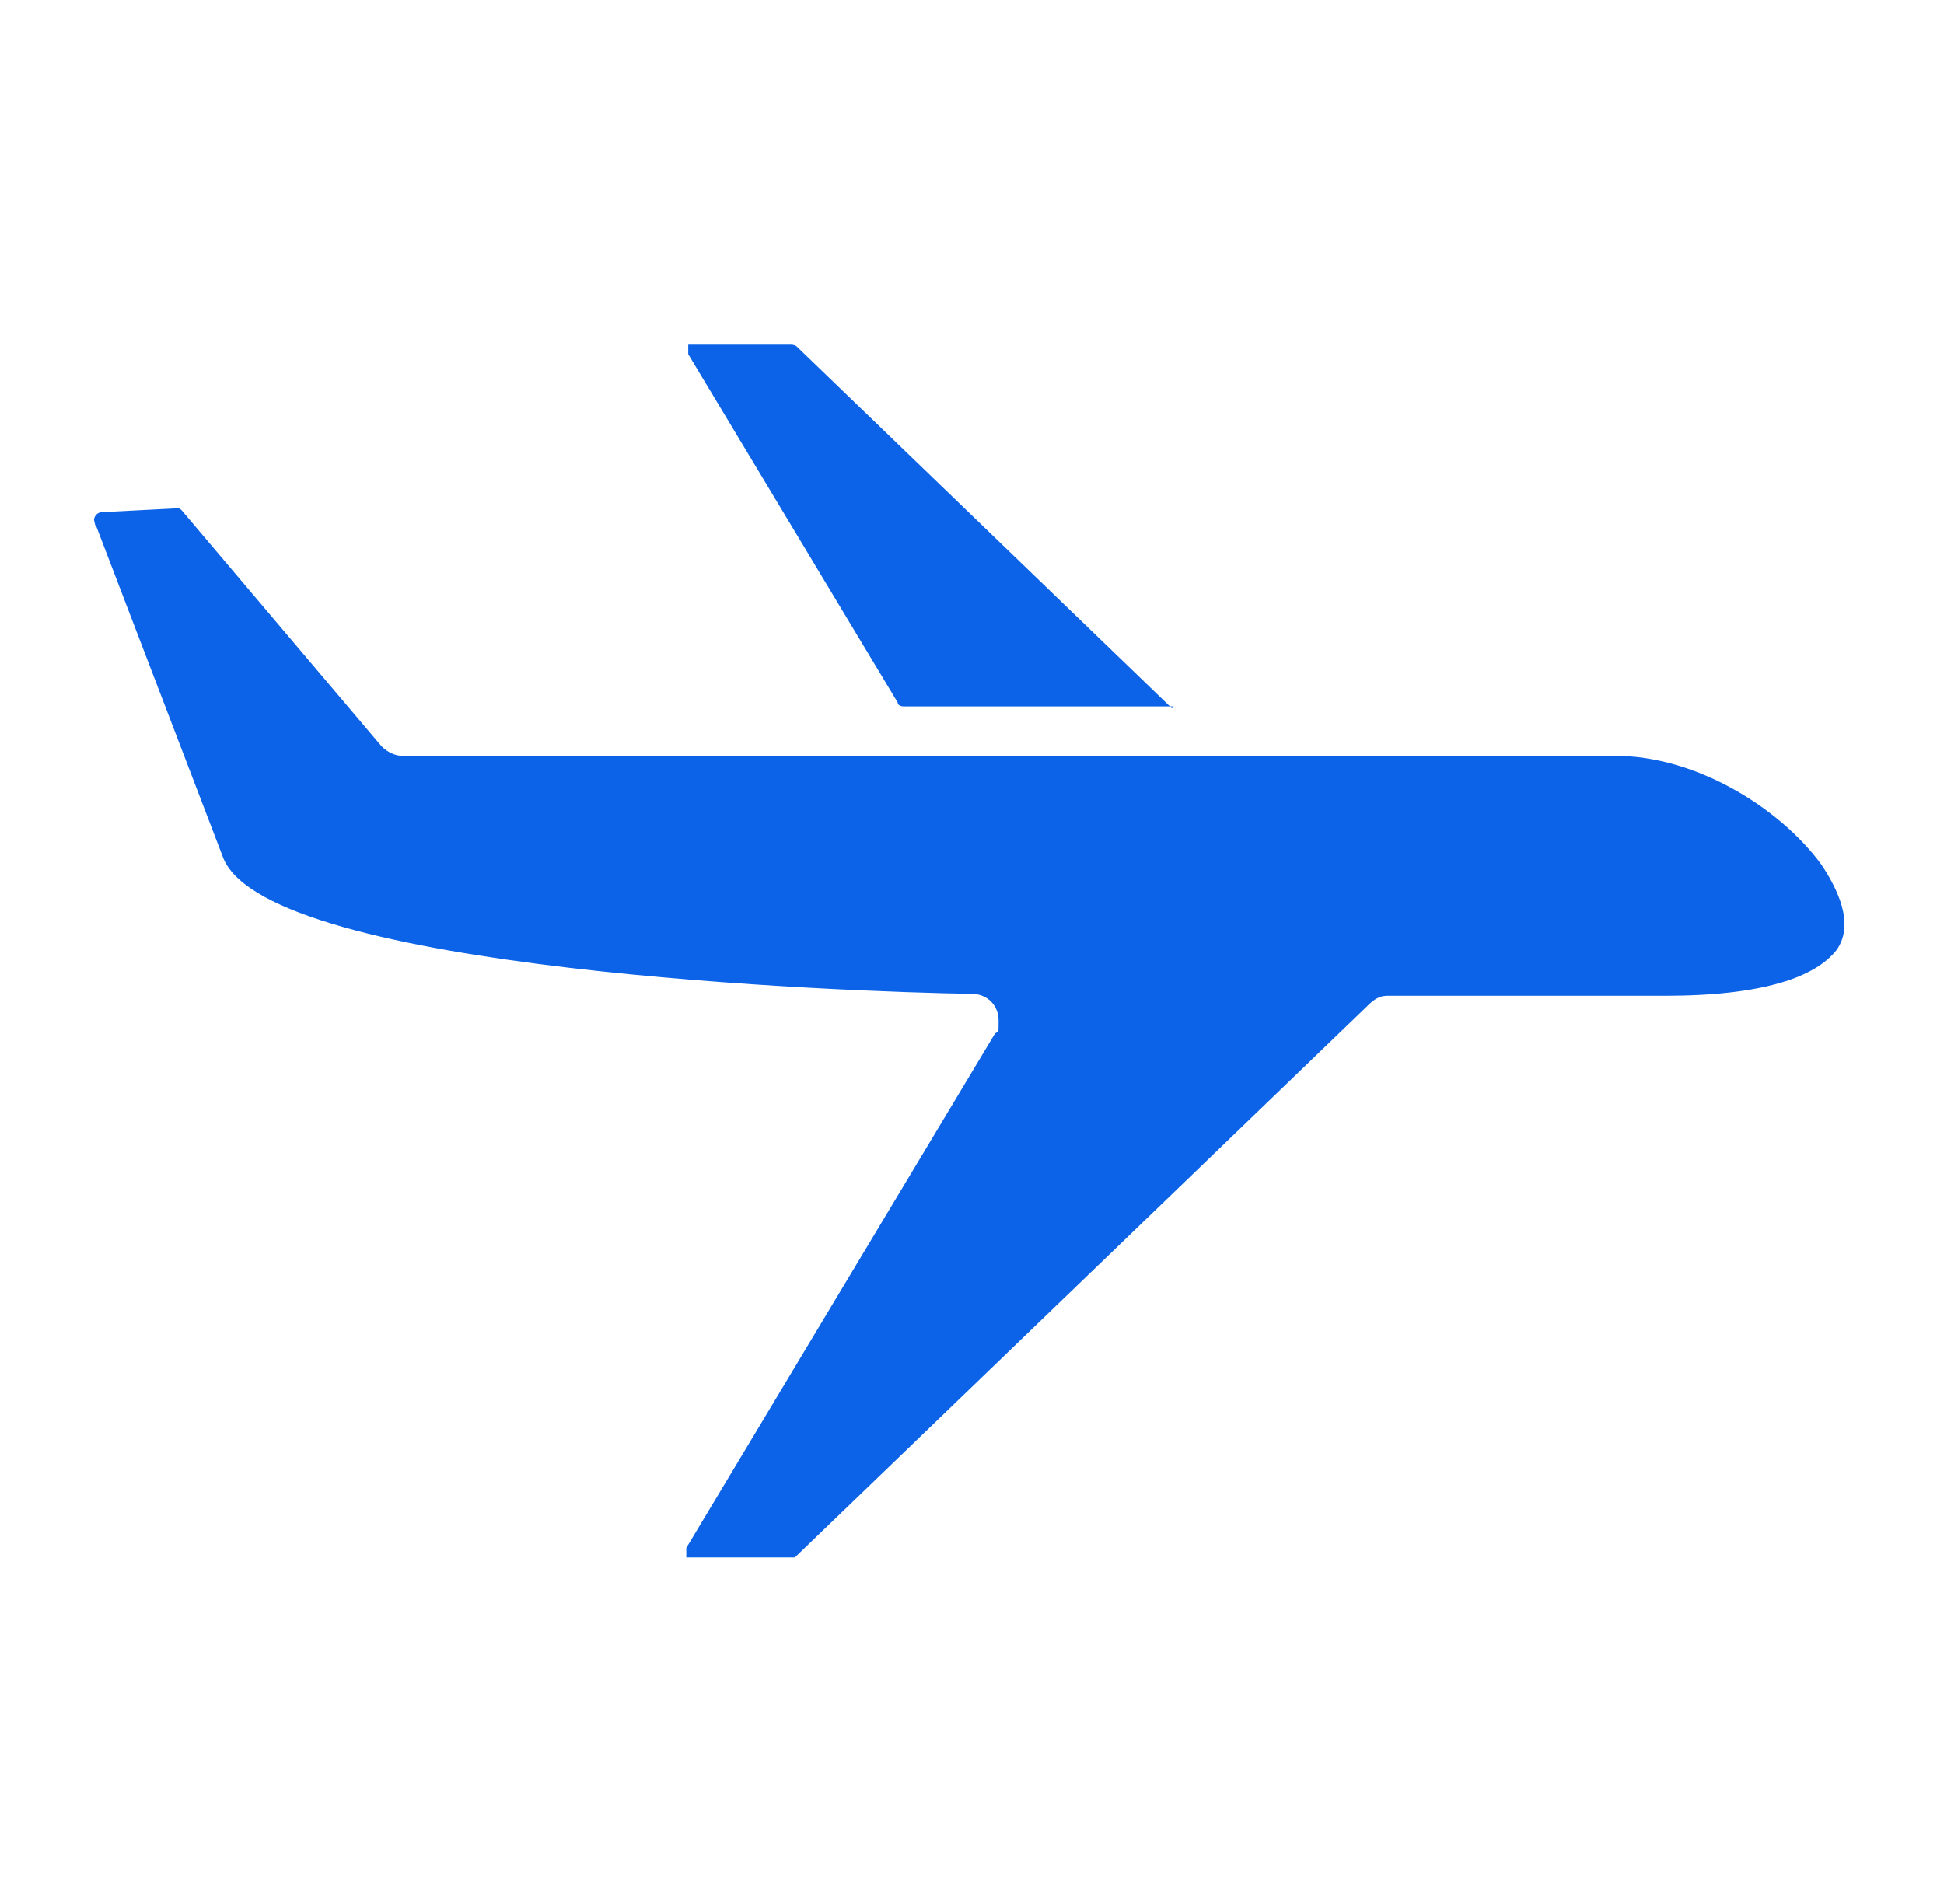 <svg width="49" height="48" viewBox="0 0 49 48" fill="none" xmlns="http://www.w3.org/2000/svg">
<path fill-rule="evenodd" clip-rule="evenodd" d="M2.419 13.248L5.635 21.648C6.835 24.48 21.331 25.008 24.499 25.056C24.883 25.056 25.171 25.344 25.171 25.728C25.171 26.112 25.171 25.968 25.075 26.064L17.299 39.024C17.299 39.12 17.299 39.216 17.299 39.264H19.891C19.891 39.264 19.987 39.264 20.035 39.264L34.483 25.344C34.627 25.2 34.771 25.104 34.963 25.104H41.971C44.467 25.104 45.763 24.624 46.291 23.952C46.771 23.28 46.291 22.368 45.907 21.792C44.851 20.352 42.739 19.056 40.723 19.056H10.147C9.955 19.056 9.763 18.96 9.619 18.816L4.579 12.864C4.579 12.864 4.483 12.768 4.435 12.816L2.563 12.912C2.467 12.912 2.371 13.008 2.371 13.104C2.371 13.152 2.419 13.296 2.419 13.296V13.248Z" fill="#0C63E7"/>
<path fill-rule="evenodd" clip-rule="evenodd" d="M29.588 17.808H22.772C22.772 17.808 22.628 17.808 22.628 17.712L17.348 8.928C17.348 8.832 17.348 8.736 17.348 8.688H19.94C19.94 8.688 20.036 8.688 20.084 8.736L29.54 17.857L29.588 17.808Z" fill="#0C63E7"/>
</svg>
